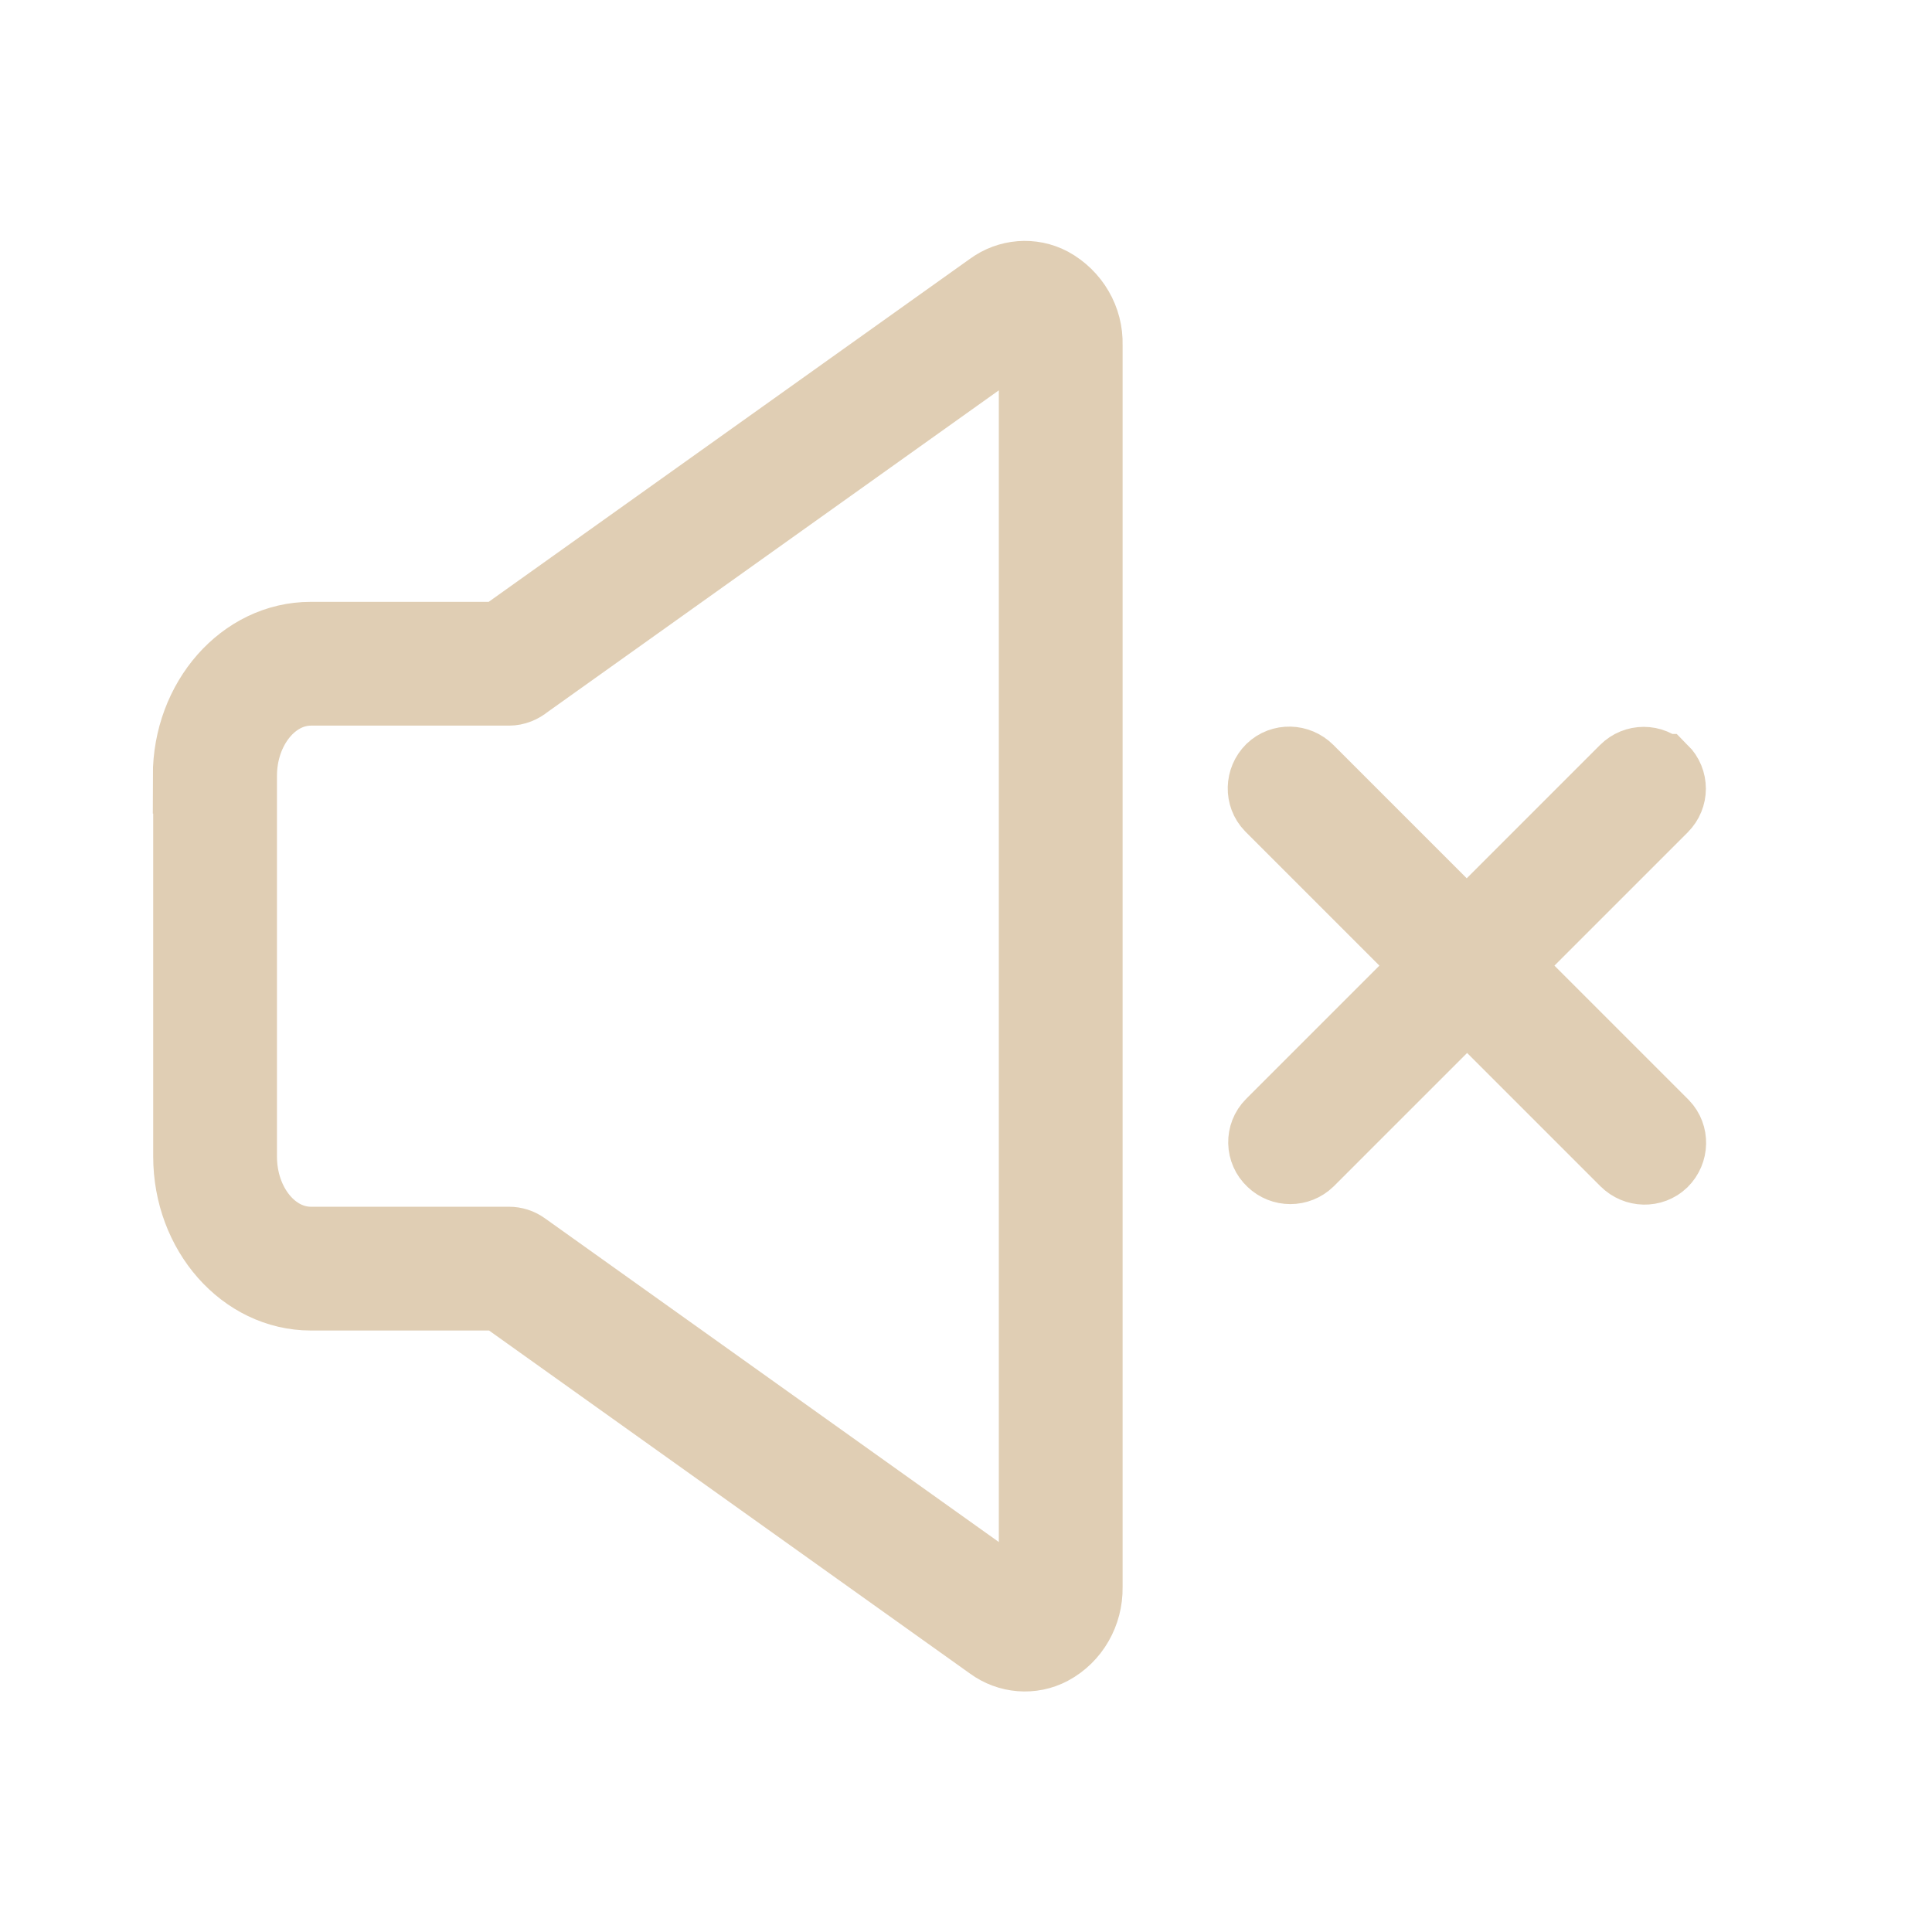 <?xml version="1.0" encoding="UTF-8"?>
<svg id="Layer_1" data-name="Layer 1" xmlns="http://www.w3.org/2000/svg" version="1.1" viewBox="0 0 512 512">
  <defs>
    <style>
      .cls-1 {
        fill: #e0ceb4;
        stroke-width: 20px;
        stroke: #e0ceb4;
      }
    </style>
  </defs>
  <path class="cls-1" d="M440.1,204.5c-2.5-2.5-6.5-2.5-9,0,0,0,0,0,0,0l-42.4,42.4-42.4-42.4c-2.5-2.5-6.5-2.6-9-.2-2.5,2.5-2.6,6.5-.2,9,0,0,.1.1.2.2l42.4,42.4-42.4,42.4c-2.5,2.5-2.4,6.6.2,9,2.5,2.4,6.4,2.4,8.9,0l42.4-42.4,42.4,42.4c2.5,2.5,6.5,2.6,9,.2,2.5-2.5,2.6-6.5.2-9,0,0-.1-.1-.2-.2l-42.4-42.4,42.4-42.4c2.5-2.5,2.5-6.5,0-9,0,0,0,0,0,0h0Z"/>
  <path class="cls-1" d="M50.6,205.6v100.9c0,19.9,14.3,36.1,31.8,36.1h50.4l130.1,92.8c4.5,3.3,10.5,3.8,15.4,1.2,5.8-3.1,9.3-9.3,9.2-15.9V91.4c.2-6.6-3.4-12.7-9.2-15.9-4.9-2.6-10.9-2.1-15.4,1.2l-130.2,92.8h-50.4c-17.5,0-31.8,16.2-31.8,36.1h0ZM134.9,182.3c1.5,0,3-.6,4.2-1.6l131.3-93.6c.6-.5,1.4-.6,2.1-.2,1.5,1,2.4,2.7,2.2,4.5v329.3c.1,1.8-.7,3.5-2.2,4.5-.7.4-1.5.3-2.1-.2l-131.8-94c-1.1-.8-2.4-1.2-3.7-1.2h-52.5c-10.5,0-19-10.4-19-23.3v-100.9c0-12.8,8.5-23.3,19-23.3h52.5Z"/>
</svg>
